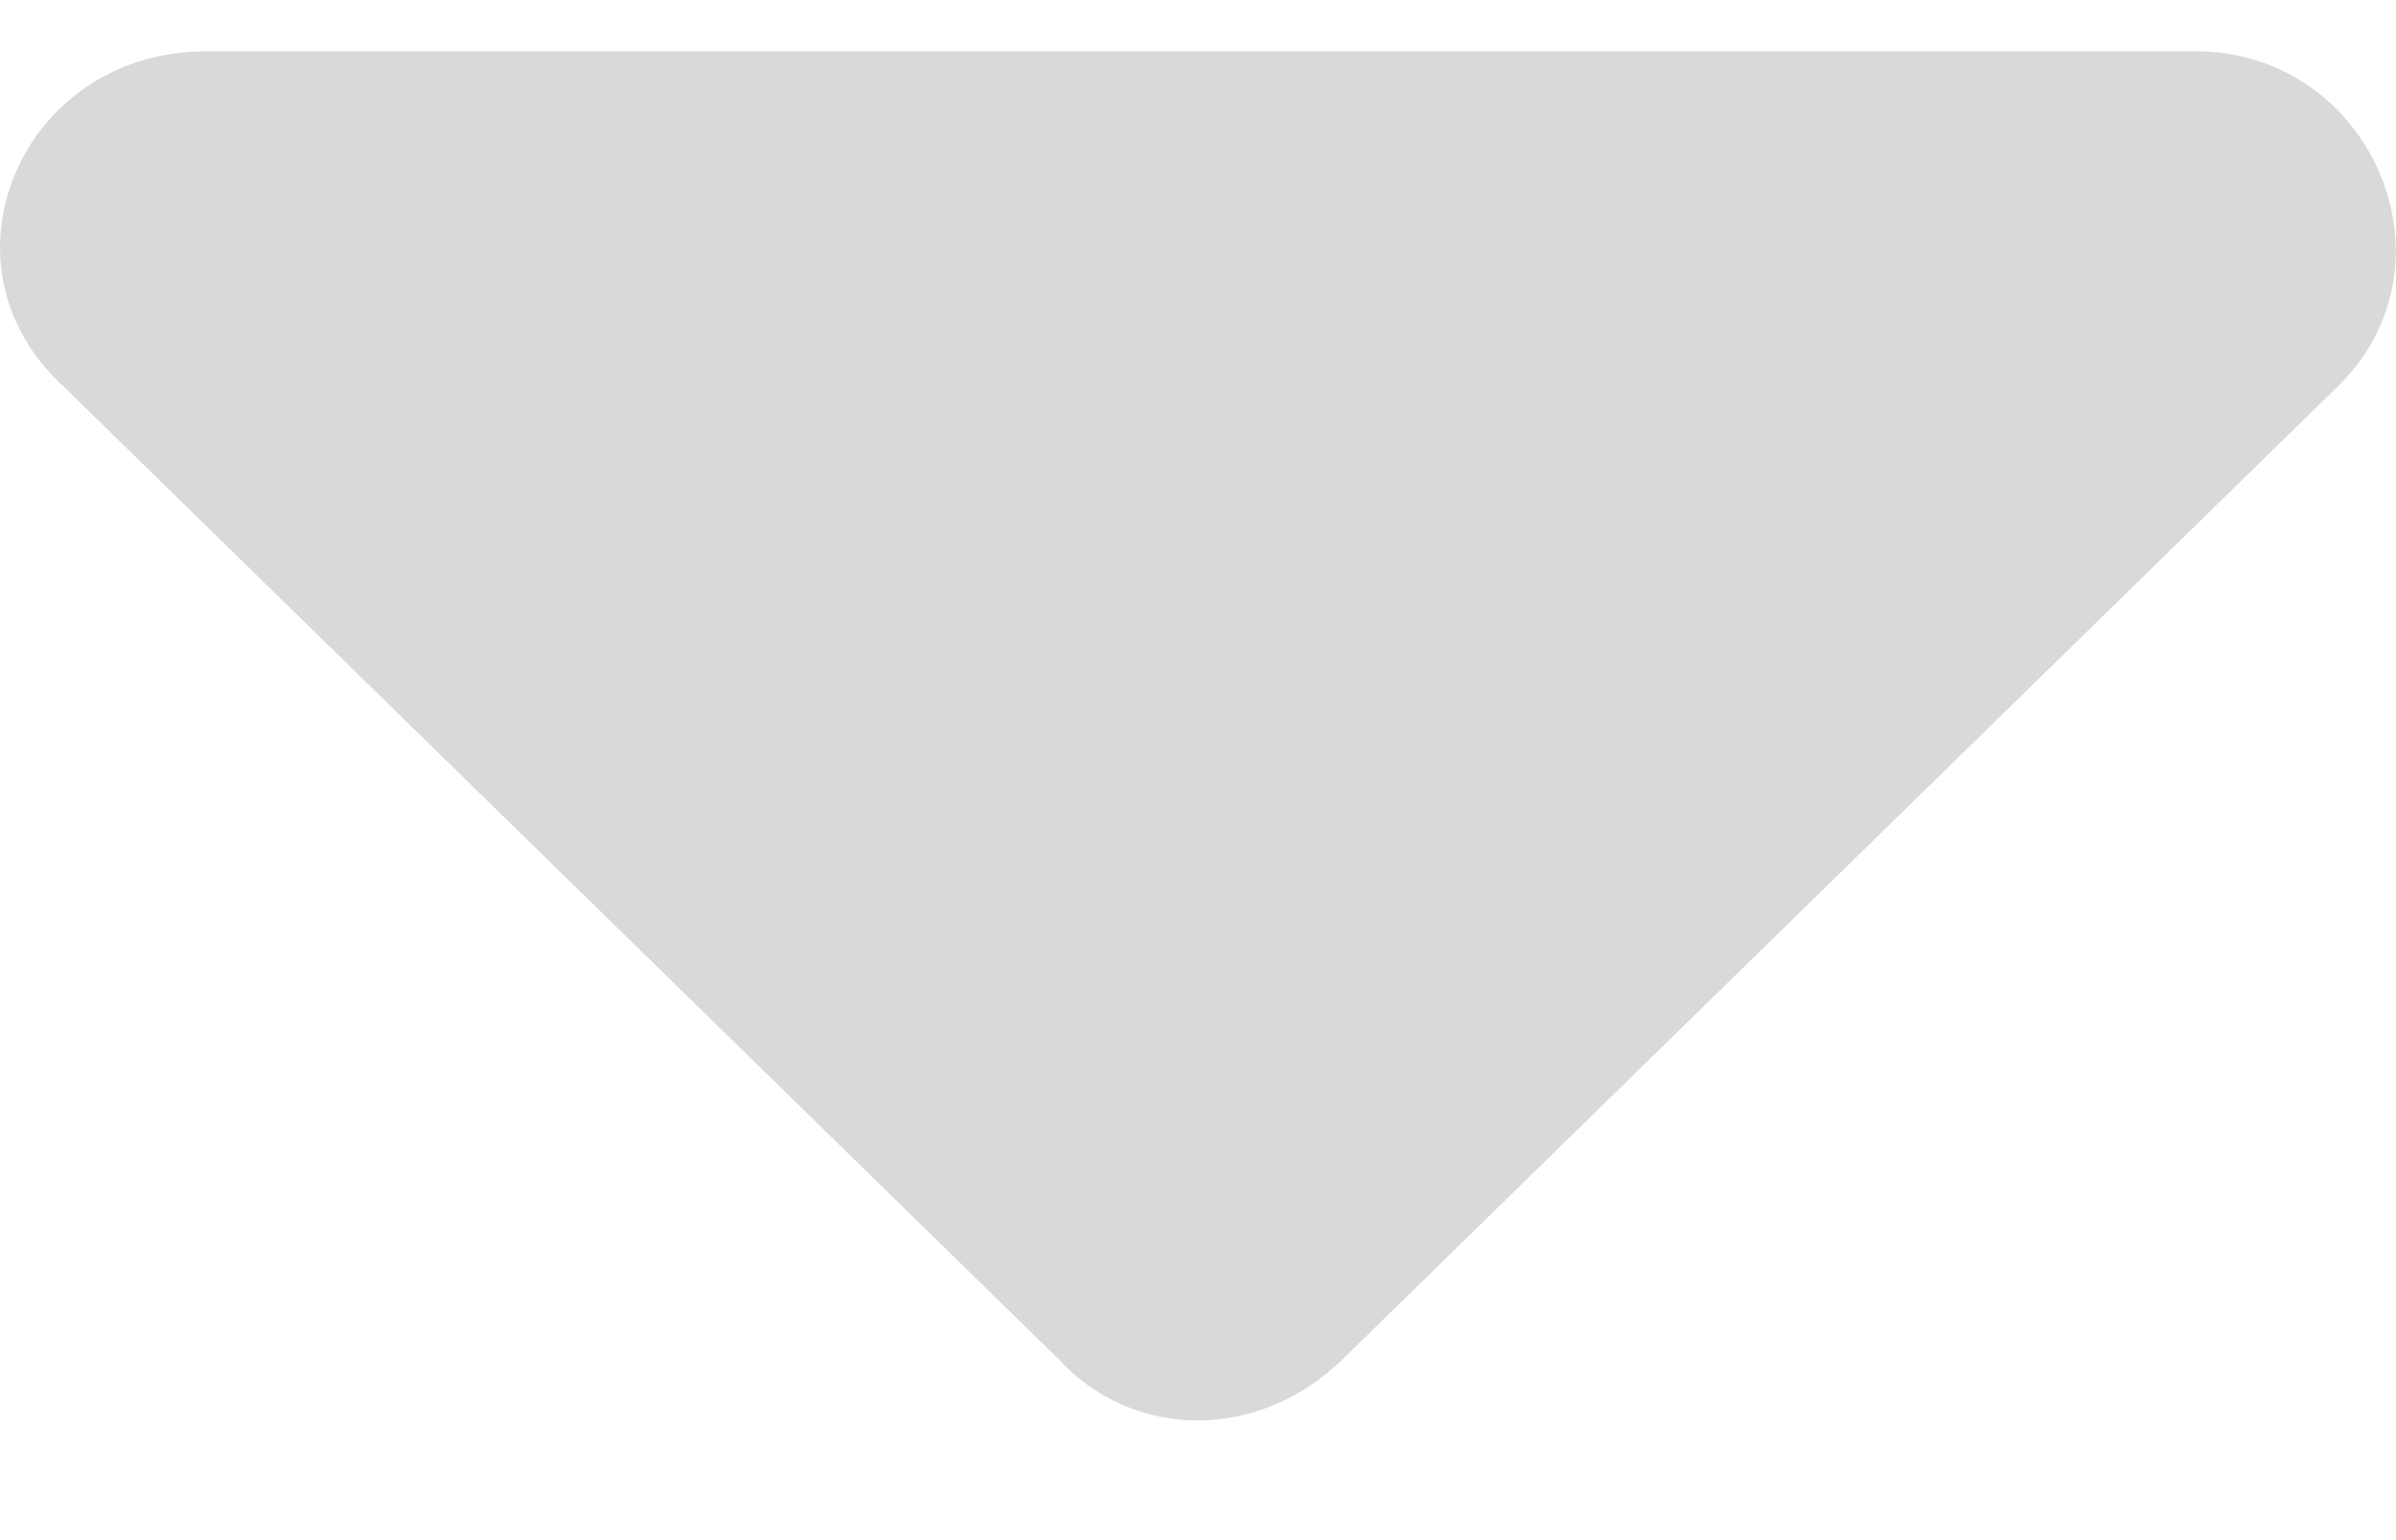 <svg fill="none" height="9" viewBox="0 0 14 9" width="14" xmlns="http://www.w3.org/2000/svg"><path d="m1.202.3c-1.075 0-1.612 1.242-.831 1.958l5.814 5.684c.44.478 1.173.478 1.661 0l5.814-5.684c.733-.716.195-1.958-.831-1.958z" fill="#000" fill-opacity=".3" opacity=".5"/></svg>